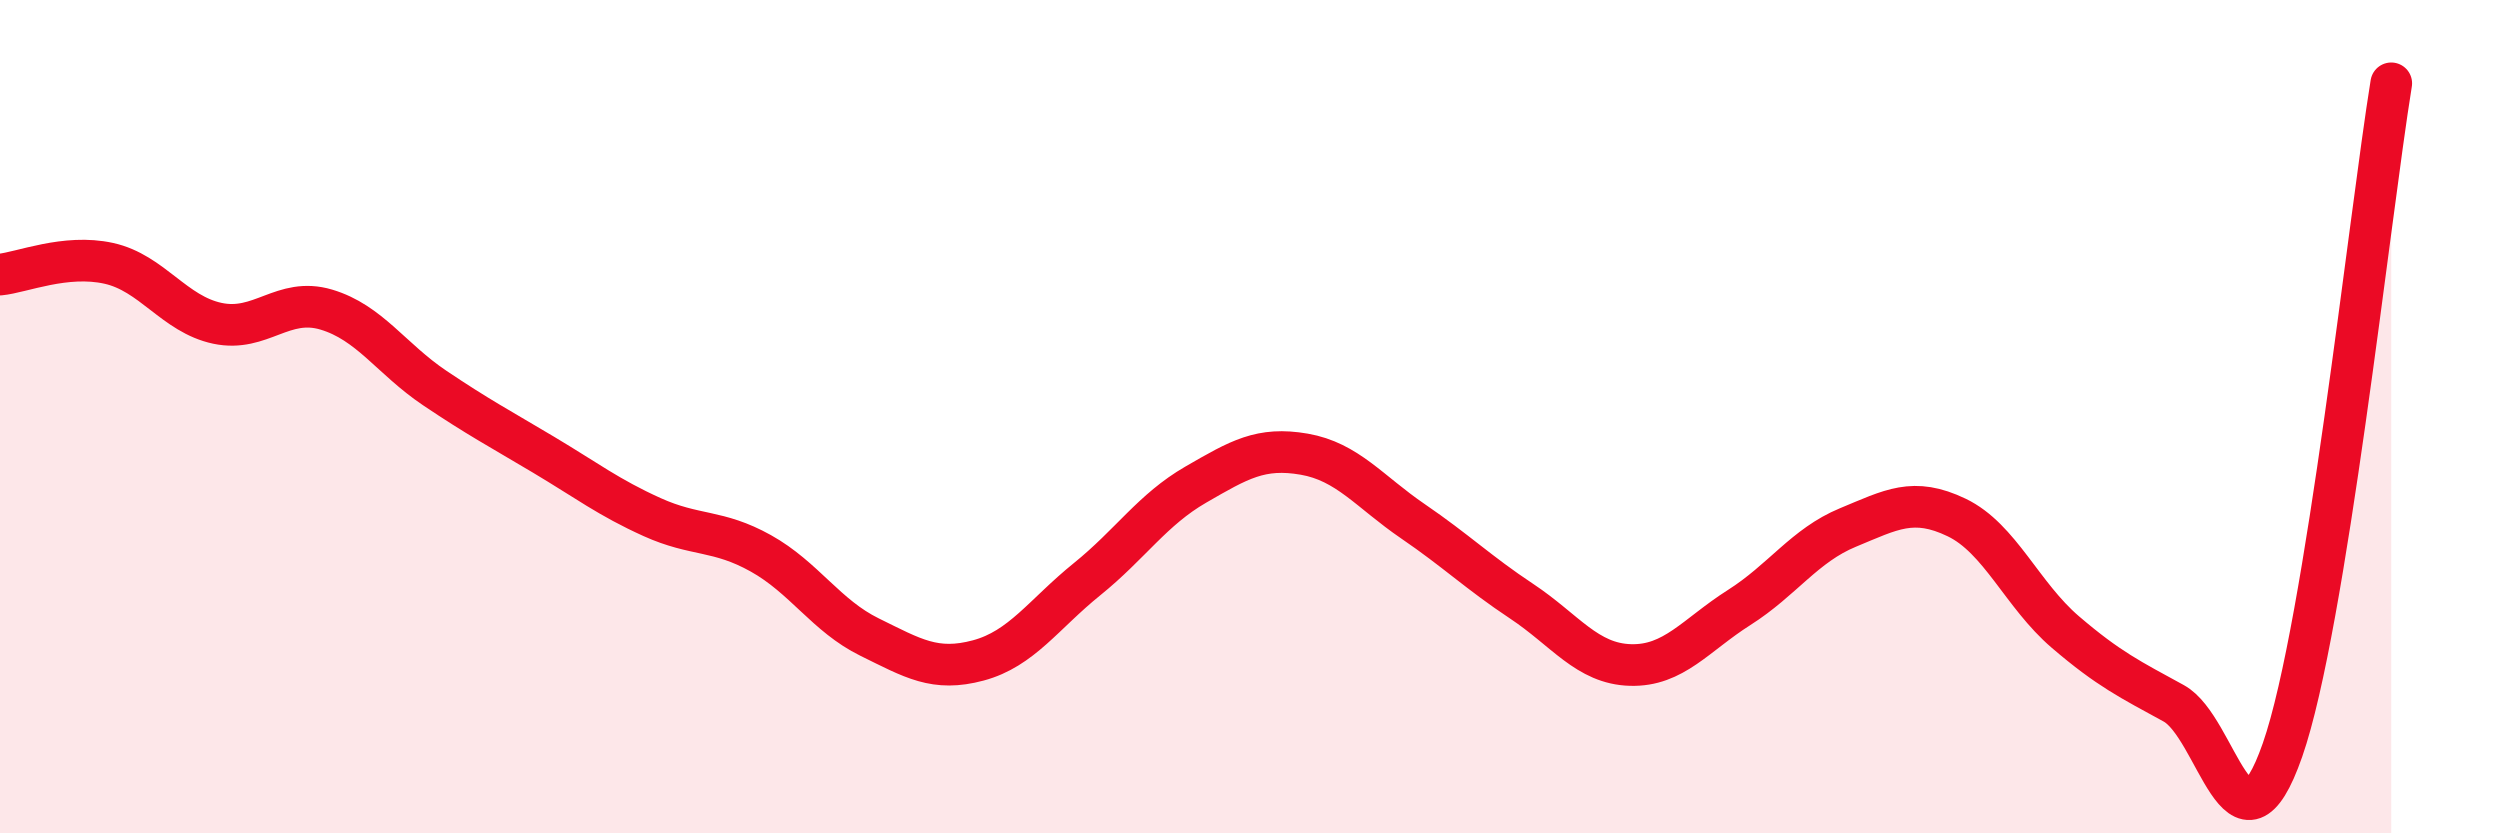 
    <svg width="60" height="20" viewBox="0 0 60 20" xmlns="http://www.w3.org/2000/svg">
      <path
        d="M 0,6.59 C 0.52,6.54 1.57,6.09 2.61,6.32 C 3.65,6.55 4.18,7.54 5.22,7.76 C 6.26,7.98 6.79,7.12 7.83,7.43 C 8.87,7.74 9.39,8.61 10.43,9.31 C 11.47,10.01 12,10.29 13.04,10.91 C 14.08,11.53 14.61,11.94 15.65,12.41 C 16.69,12.88 17.22,12.7 18.26,13.28 C 19.3,13.86 19.83,14.78 20.87,15.29 C 21.91,15.8 22.44,16.13 23.48,15.85 C 24.52,15.57 25.05,14.74 26.09,13.9 C 27.13,13.06 27.66,12.23 28.7,11.63 C 29.74,11.03 30.26,10.72 31.3,10.9 C 32.34,11.08 32.87,11.8 33.91,12.51 C 34.95,13.22 35.48,13.74 36.52,14.43 C 37.56,15.12 38.09,15.93 39.13,15.96 C 40.17,15.99 40.7,15.24 41.74,14.58 C 42.78,13.92 43.31,13.09 44.35,12.66 C 45.39,12.23 45.92,11.92 46.96,12.42 C 48,12.92 48.53,14.28 49.57,15.17 C 50.61,16.06 51.13,16.31 52.17,16.88 C 53.21,17.45 53.74,20.98 54.78,18 C 55.82,15.02 56.87,5.2 57.39,2L57.39 20L0 20Z"
        fill="#EB0A25"
        opacity="0.1"
        stroke-linecap="round"
        stroke-linejoin="round"
      />
      <path
        d="M 0,6.59 C 0.52,6.54 1.57,6.09 2.61,6.32 C 3.65,6.55 4.18,7.54 5.22,7.76 C 6.26,7.98 6.79,7.12 7.83,7.43 C 8.87,7.74 9.39,8.61 10.43,9.31 C 11.47,10.01 12,10.29 13.04,10.91 C 14.08,11.53 14.61,11.94 15.65,12.41 C 16.69,12.88 17.22,12.7 18.26,13.28 C 19.3,13.86 19.83,14.78 20.87,15.29 C 21.91,15.8 22.44,16.13 23.48,15.85 C 24.52,15.57 25.05,14.74 26.09,13.9 C 27.13,13.06 27.66,12.23 28.7,11.63 C 29.74,11.03 30.26,10.72 31.3,10.9 C 32.34,11.08 32.87,11.8 33.91,12.51 C 34.95,13.22 35.48,13.74 36.52,14.43 C 37.56,15.12 38.09,15.93 39.13,15.96 C 40.17,15.99 40.7,15.24 41.74,14.58 C 42.78,13.92 43.31,13.09 44.35,12.66 C 45.39,12.23 45.92,11.92 46.96,12.42 C 48,12.92 48.53,14.28 49.57,15.17 C 50.61,16.06 51.13,16.31 52.17,16.88 C 53.21,17.45 53.74,20.98 54.78,18 C 55.82,15.02 56.87,5.2 57.39,2"
        stroke="#EB0A25"
        stroke-width="1"
        fill="none"
        stroke-linecap="round"
        stroke-linejoin="round"
      />
    </svg>
  